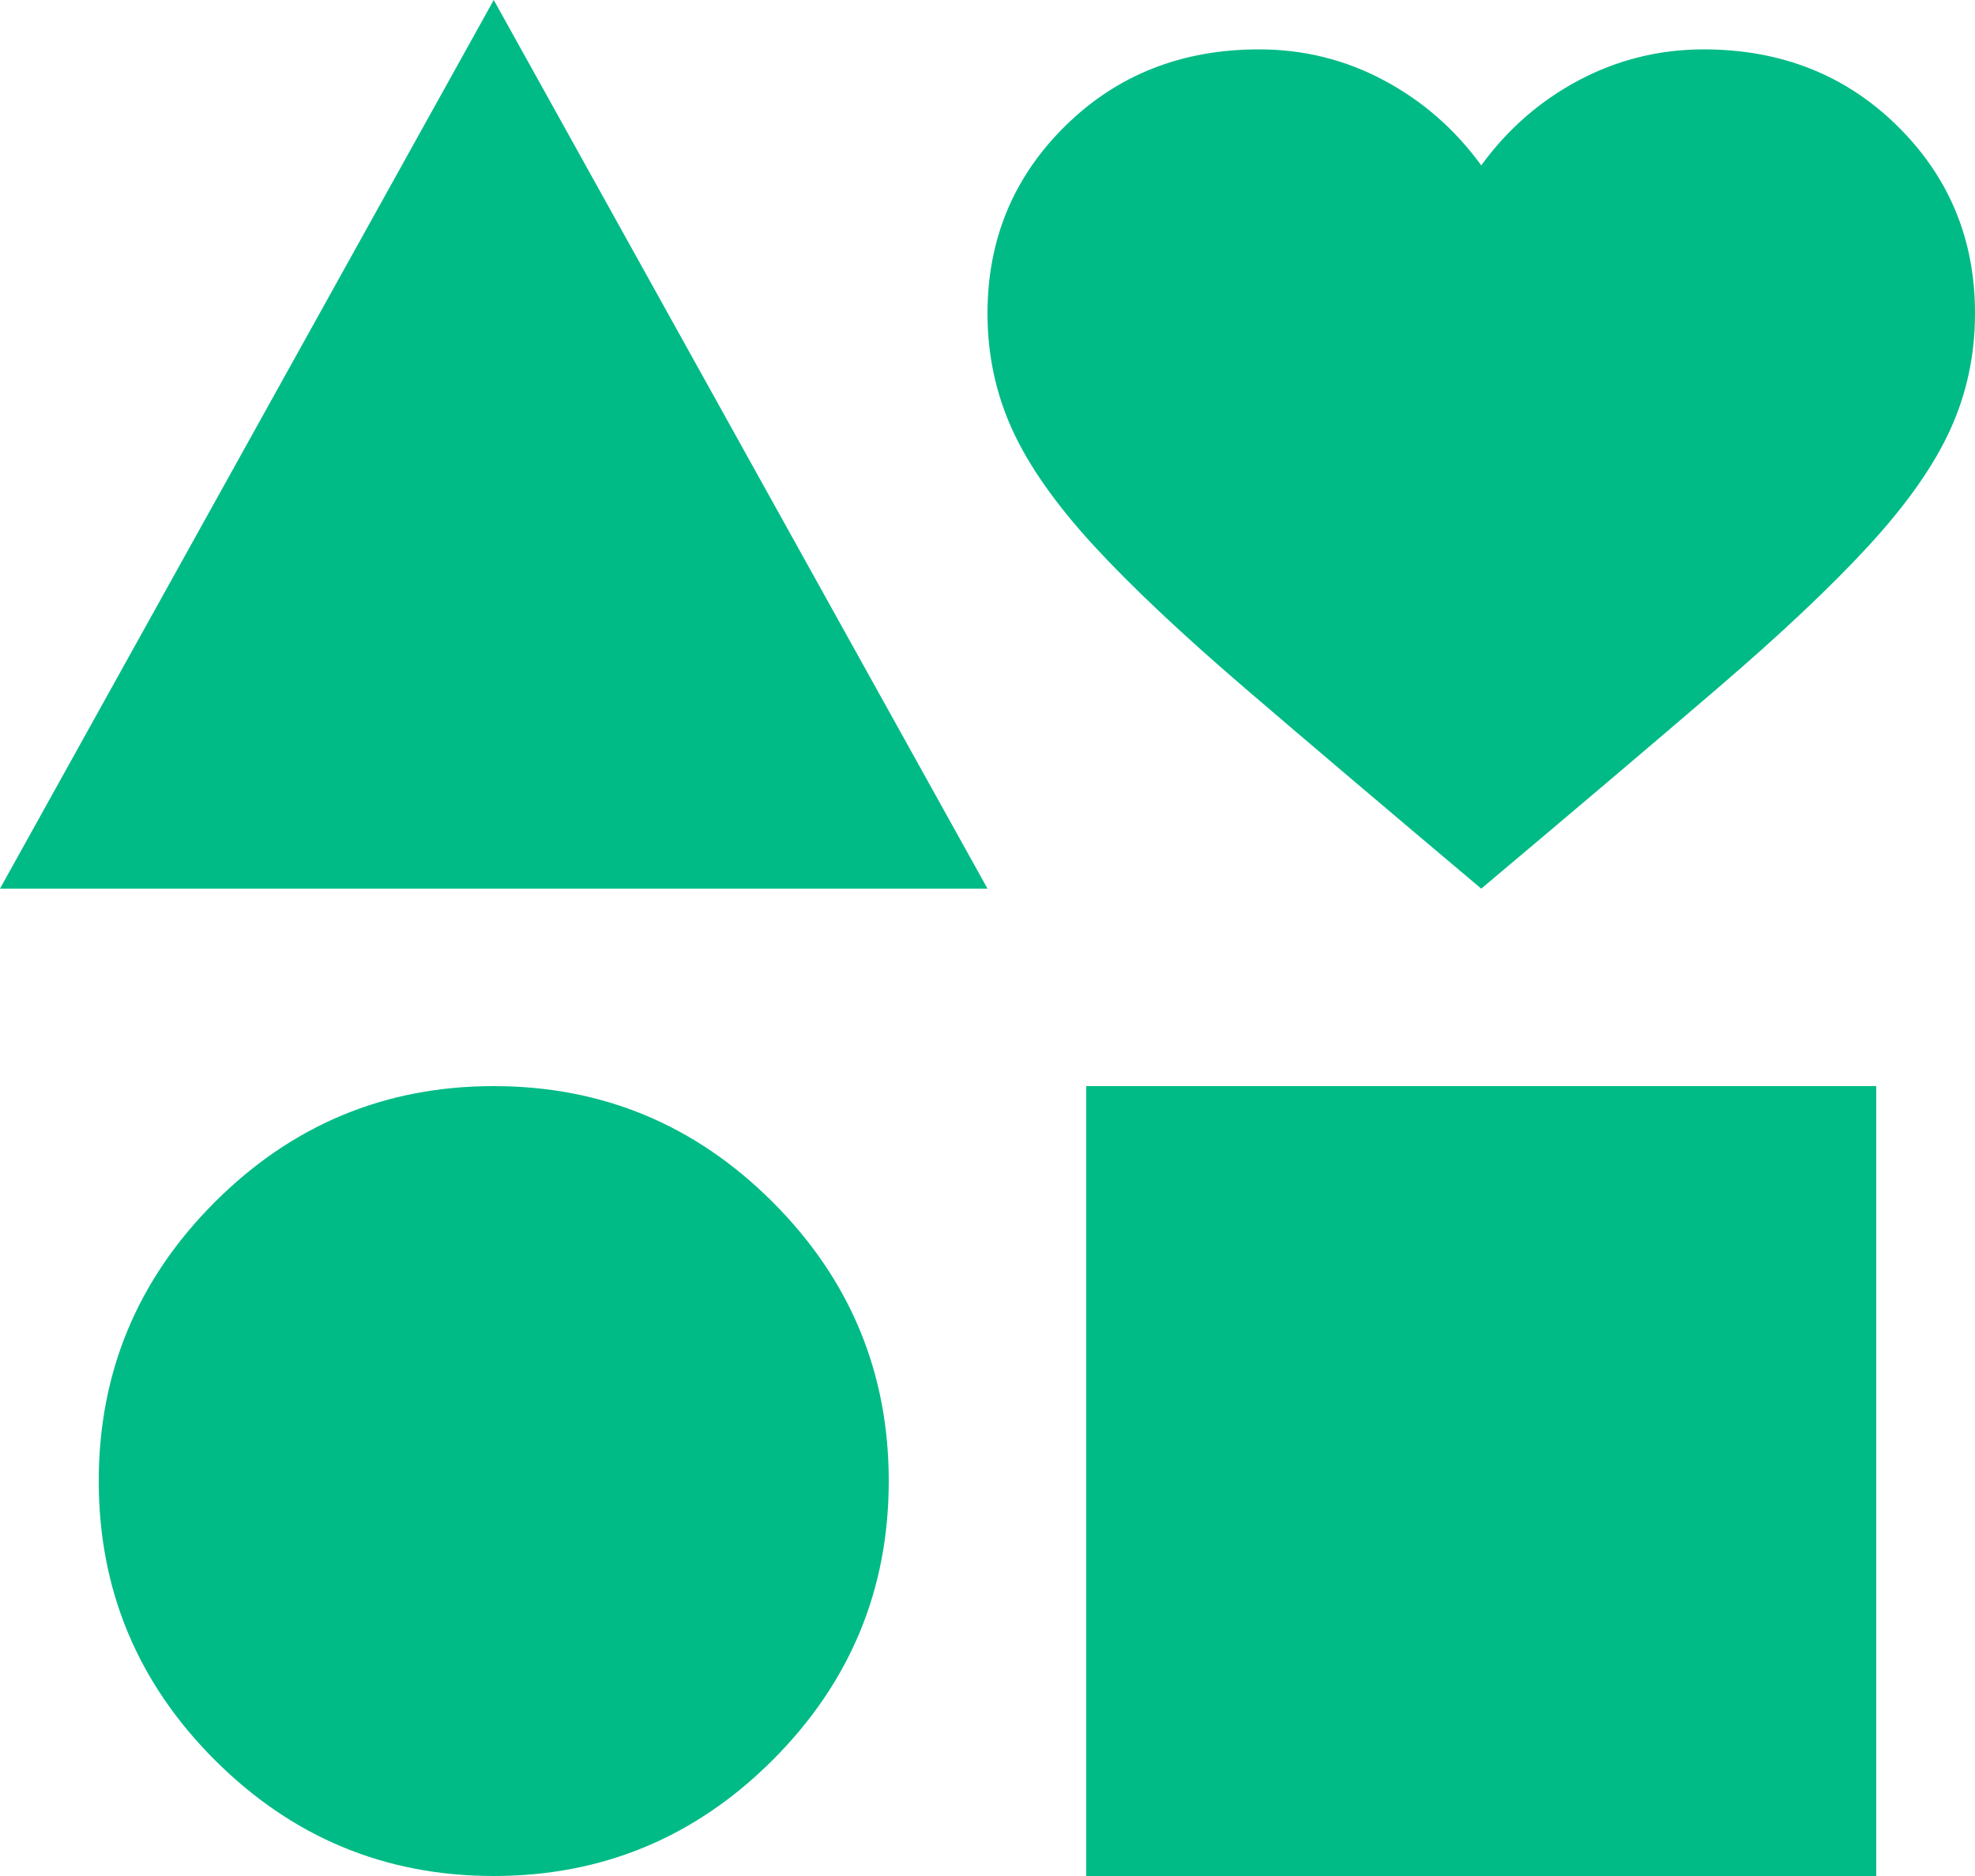 <?xml version="1.0" encoding="UTF-8"?> <svg xmlns="http://www.w3.org/2000/svg" width="20" height="19" viewBox="0 0 20 19" fill="none"> <path d="M0 9L5 0L10 9H0ZM5 19C3.9 19 2.958 18.608 2.175 17.825C1.392 17.042 1 16.1 1 15C1 13.9 1.392 12.958 2.175 12.175C2.958 11.392 3.9 11 5 11C6.1 11 7.042 11.392 7.825 12.175C8.608 12.958 9 13.9 9 15C9 16.1 8.608 17.042 7.825 17.825C7.042 18.608 6.1 19 5 19ZM11 19V11H19V19H11ZM15 9C14.05 8.2 13.254 7.525 12.613 6.975C11.972 6.425 11.459 5.942 11.075 5.525C10.692 5.108 10.417 4.717 10.25 4.35C10.083 3.983 10 3.592 10 3.175C10 2.425 10.263 1.792 10.788 1.275C11.313 0.758 11.967 0.5 12.75 0.5C13.2 0.5 13.621 0.604 14.013 0.813C14.405 1.022 14.734 1.309 15 1.675C15.267 1.308 15.596 1.021 15.988 0.813C16.38 0.605 16.801 0.501 17.25 0.5C18.033 0.5 18.688 0.758 19.213 1.275C19.738 1.792 20.001 2.425 20 3.175C20 3.592 19.917 3.983 19.75 4.35C19.583 4.717 19.308 5.108 18.925 5.525C18.542 5.942 18.029 6.425 17.388 6.975C16.747 7.525 15.951 8.2 15 9Z" fill="#00BB86"></path> </svg> 